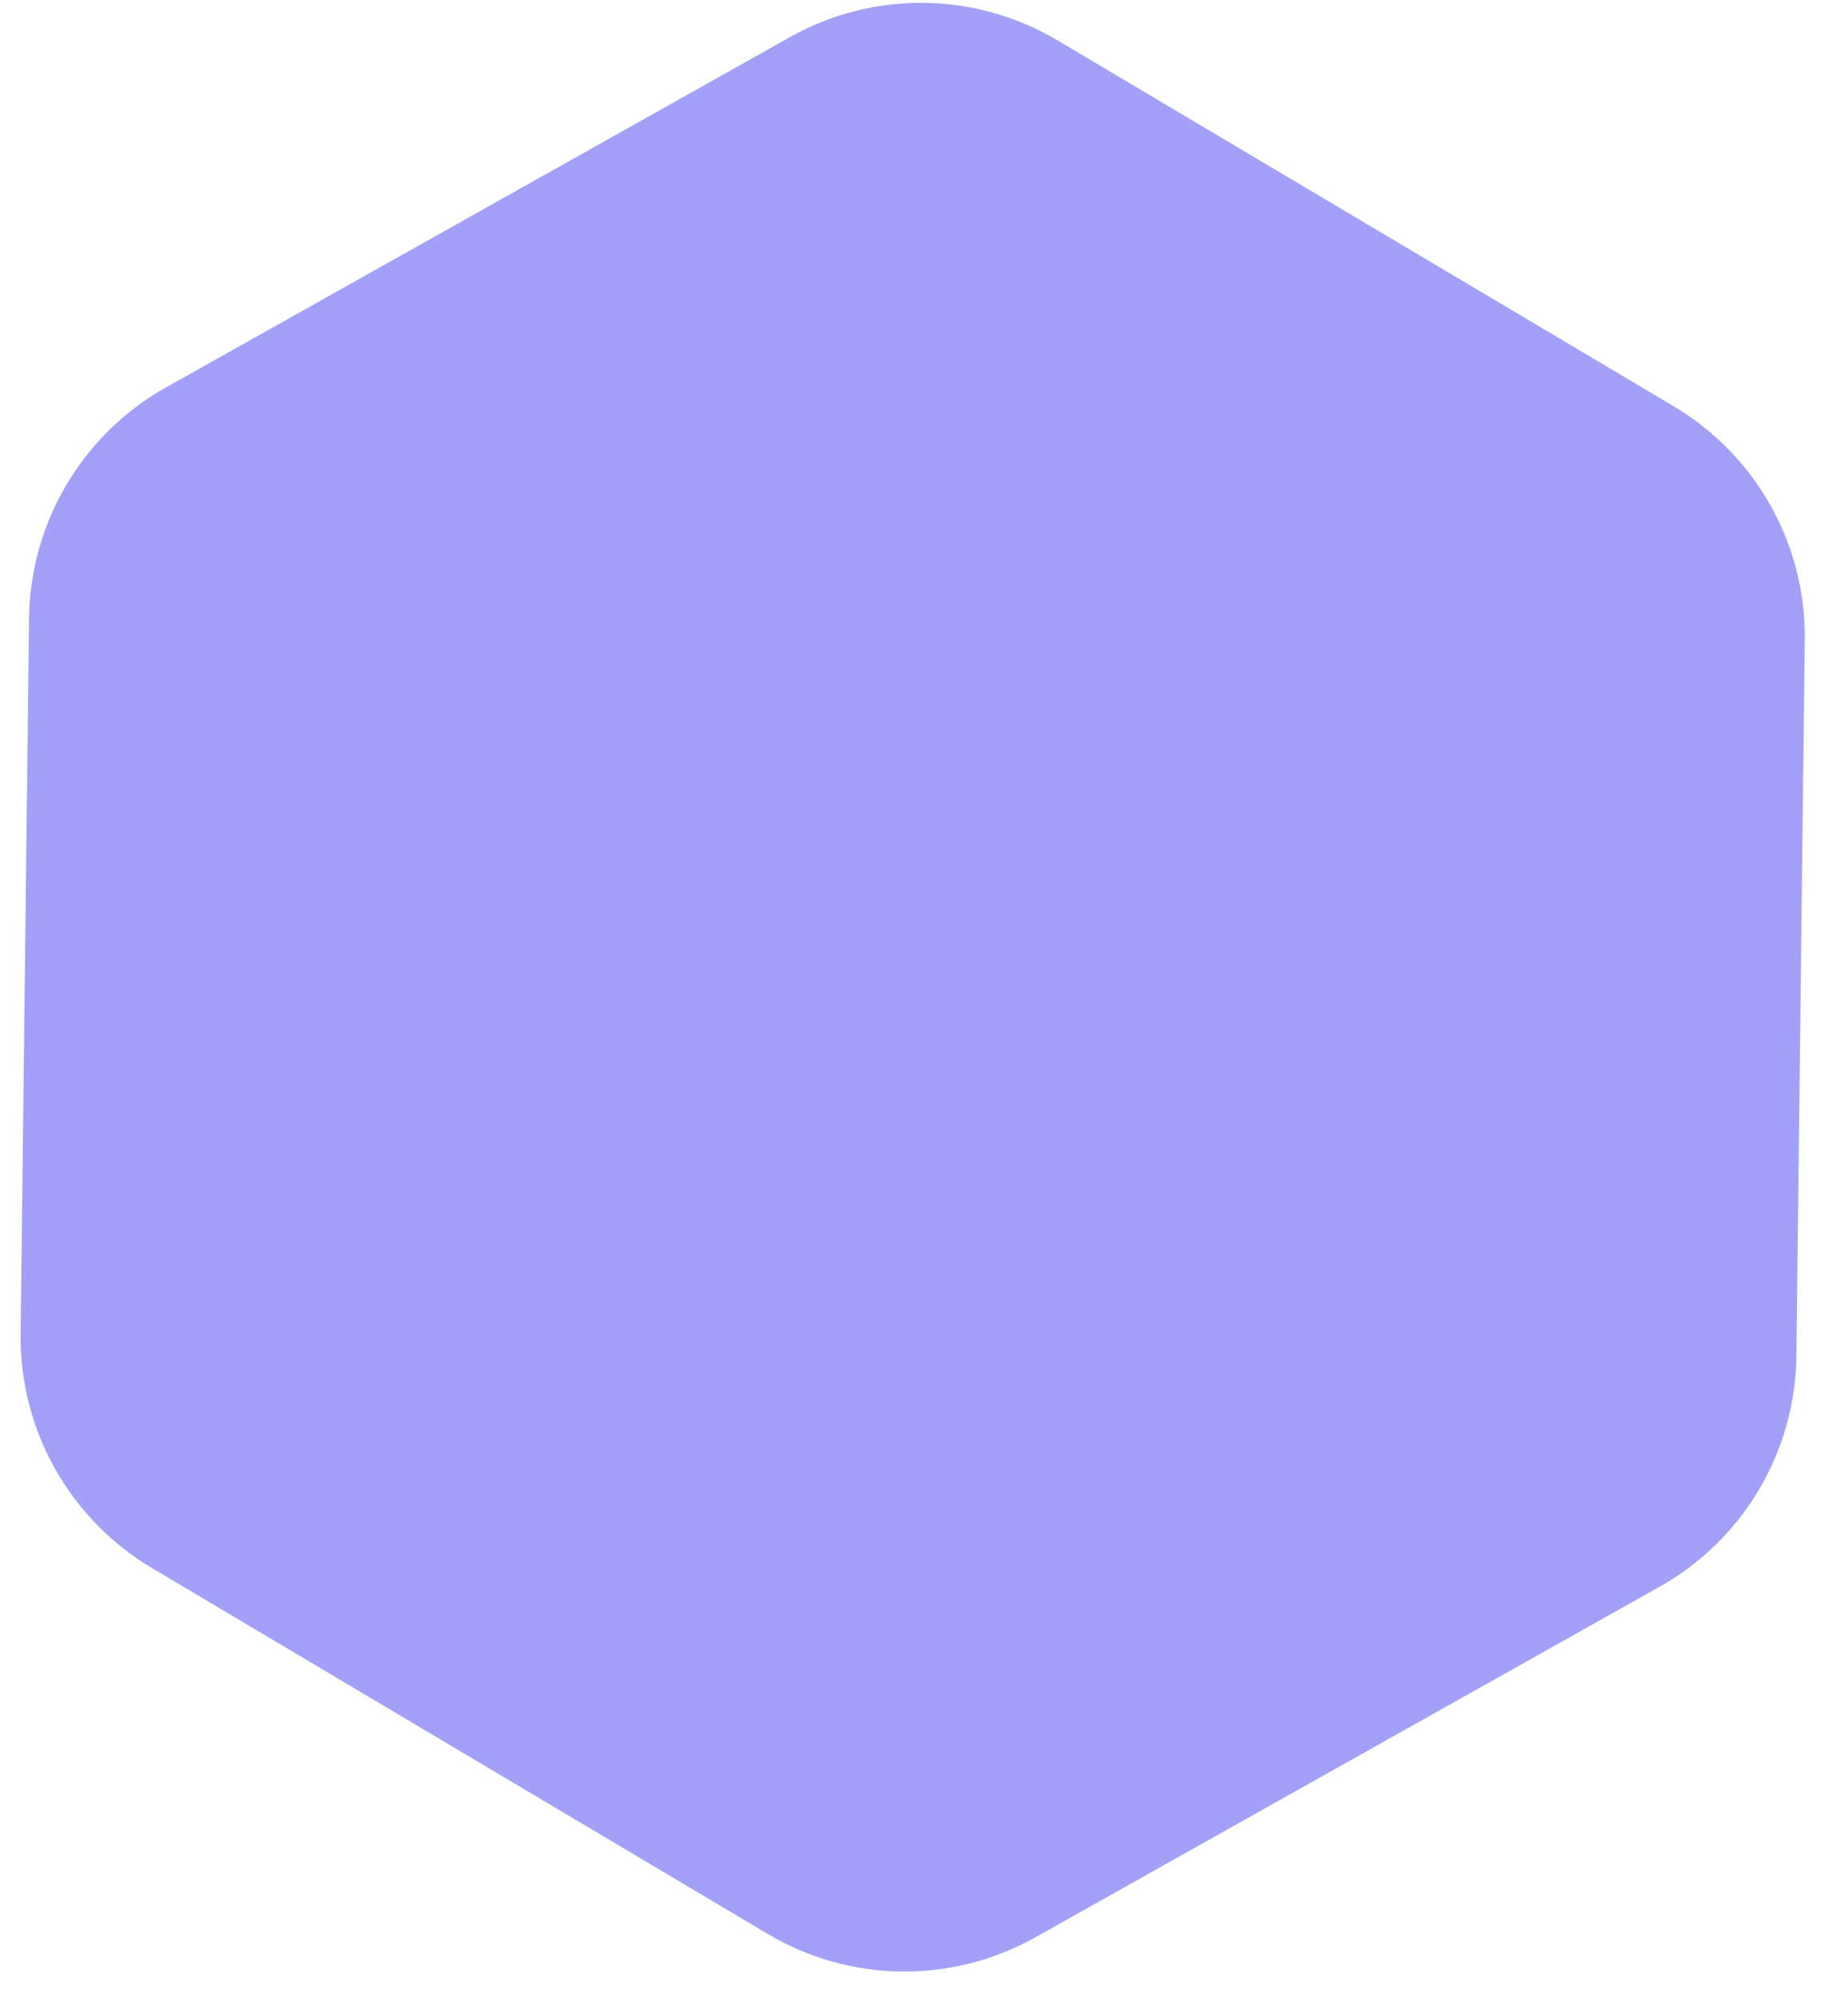 <?xml version="1.0" encoding="UTF-8"?> <svg xmlns="http://www.w3.org/2000/svg" width="25" height="27" viewBox="0 0 25 27" fill="none"> <path d="M0.279 18.041L0.393 8.358C0.409 7.062 1.115 5.873 2.242 5.24L10.685 0.503C11.814 -0.132 13.195 -0.115 14.31 0.548L22.641 5.492C23.754 6.153 24.433 7.358 24.415 8.653L24.302 18.336C24.286 19.632 23.581 20.819 22.452 21.453L14.01 26.191C12.881 26.826 11.499 26.809 10.384 26.146L2.055 21.2C0.942 20.539 0.265 19.335 0.279 18.041Z" fill="#A2A0F7"></path> </svg> 